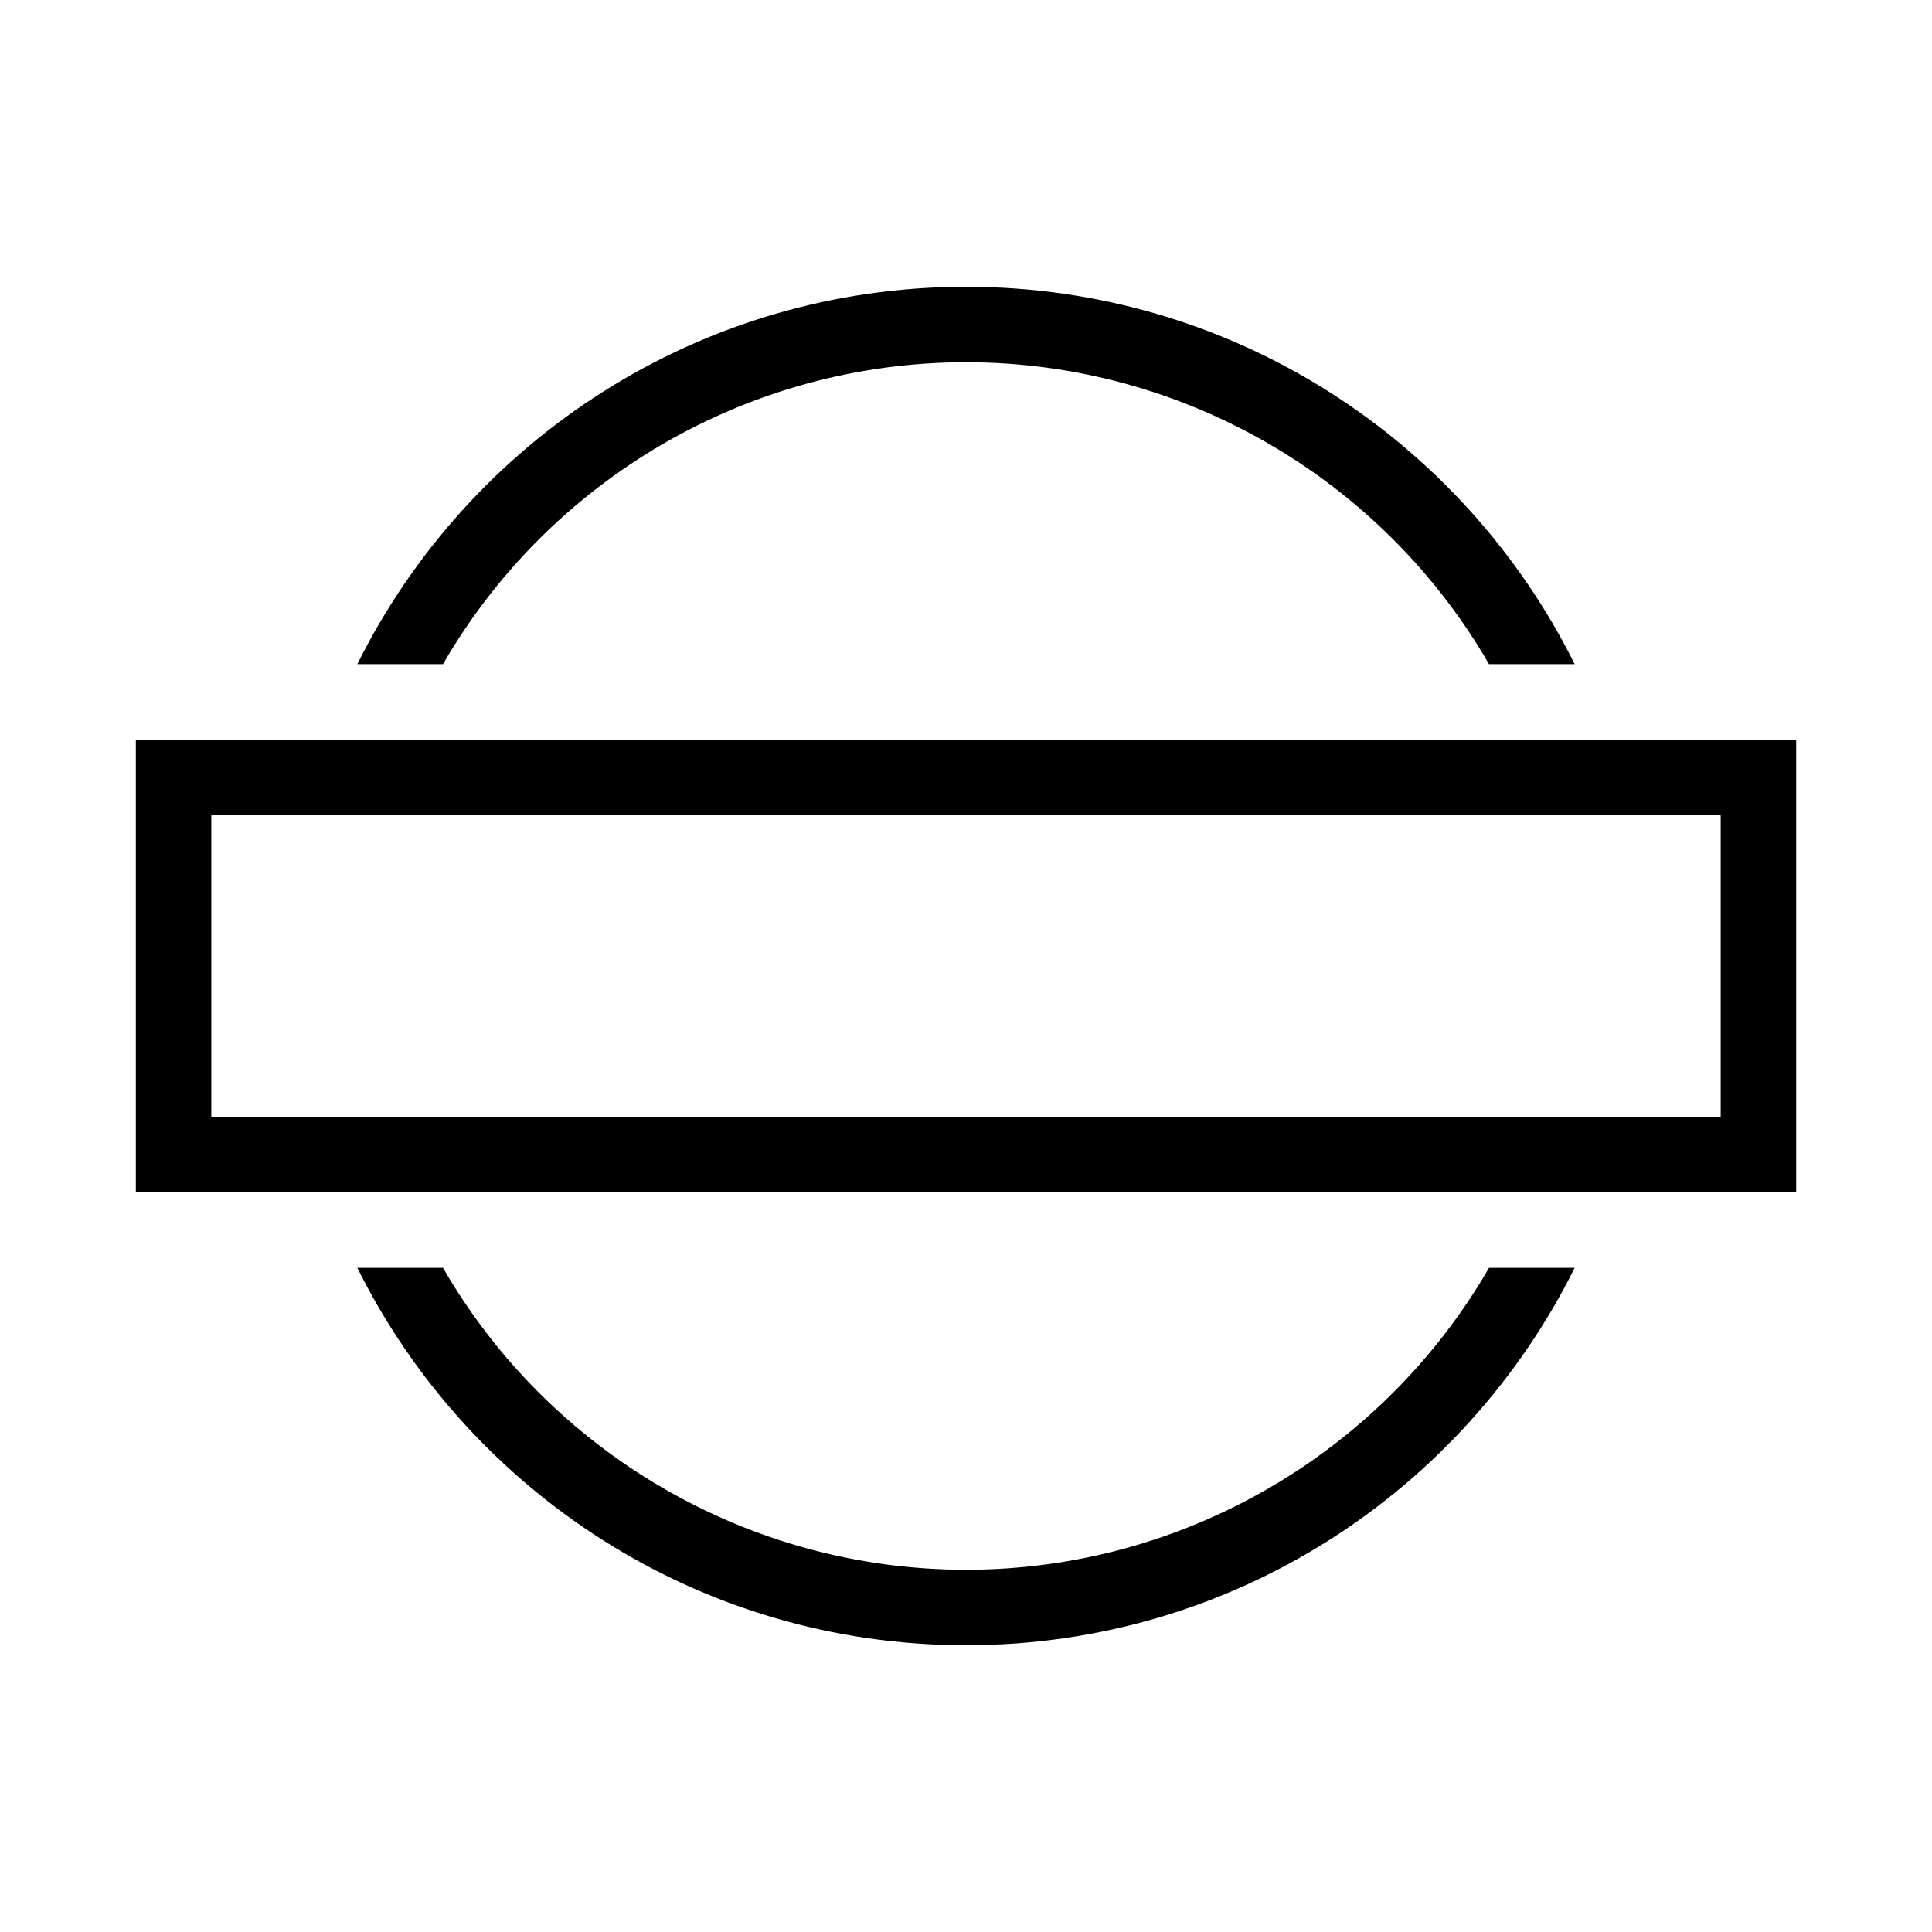 <?xml version="1.0" encoding="utf-8"?>
<!-- Generator: Adobe Illustrator 20.0.0, SVG Export Plug-In . SVG Version: 6.00 Build 0)  -->
<svg version="1.1" id="Calque_1" xmlns="http://www.w3.org/2000/svg" xmlns:xlink="http://www.w3.org/1999/xlink" x="0px" y="0px"
	 viewBox="0 0 512 512" style="enable-background:new 0 0 512 512;" xml:space="preserve">
<path d="M394.6,336c-28.2,48.8-80.8,80-138.6,80s-110.4-31.2-138.6-80H94.7c29.5,59.3,90.6,100,161.3,100s131.8-40.7,161.3-100
	H394.6z"/>
<path d="M117.4,176c28.2-48.8,80.8-80,138.6-80s110.4,31.2,138.6,80h22.7C387.8,116.7,326.7,76,256,76S124.2,116.7,94.7,176H117.4z"
	/>
<path d="M436,196h-10.3h-21.4H107.6H86.3H62H36v120h26h13.3h10.9h21.4h296.7h21.4H436h13.3H476V196H436z M456,296h-20h-24.4H100.4
	H62h-6v-80h6h38.4h311.2H436h20V296z"/>
</svg>
